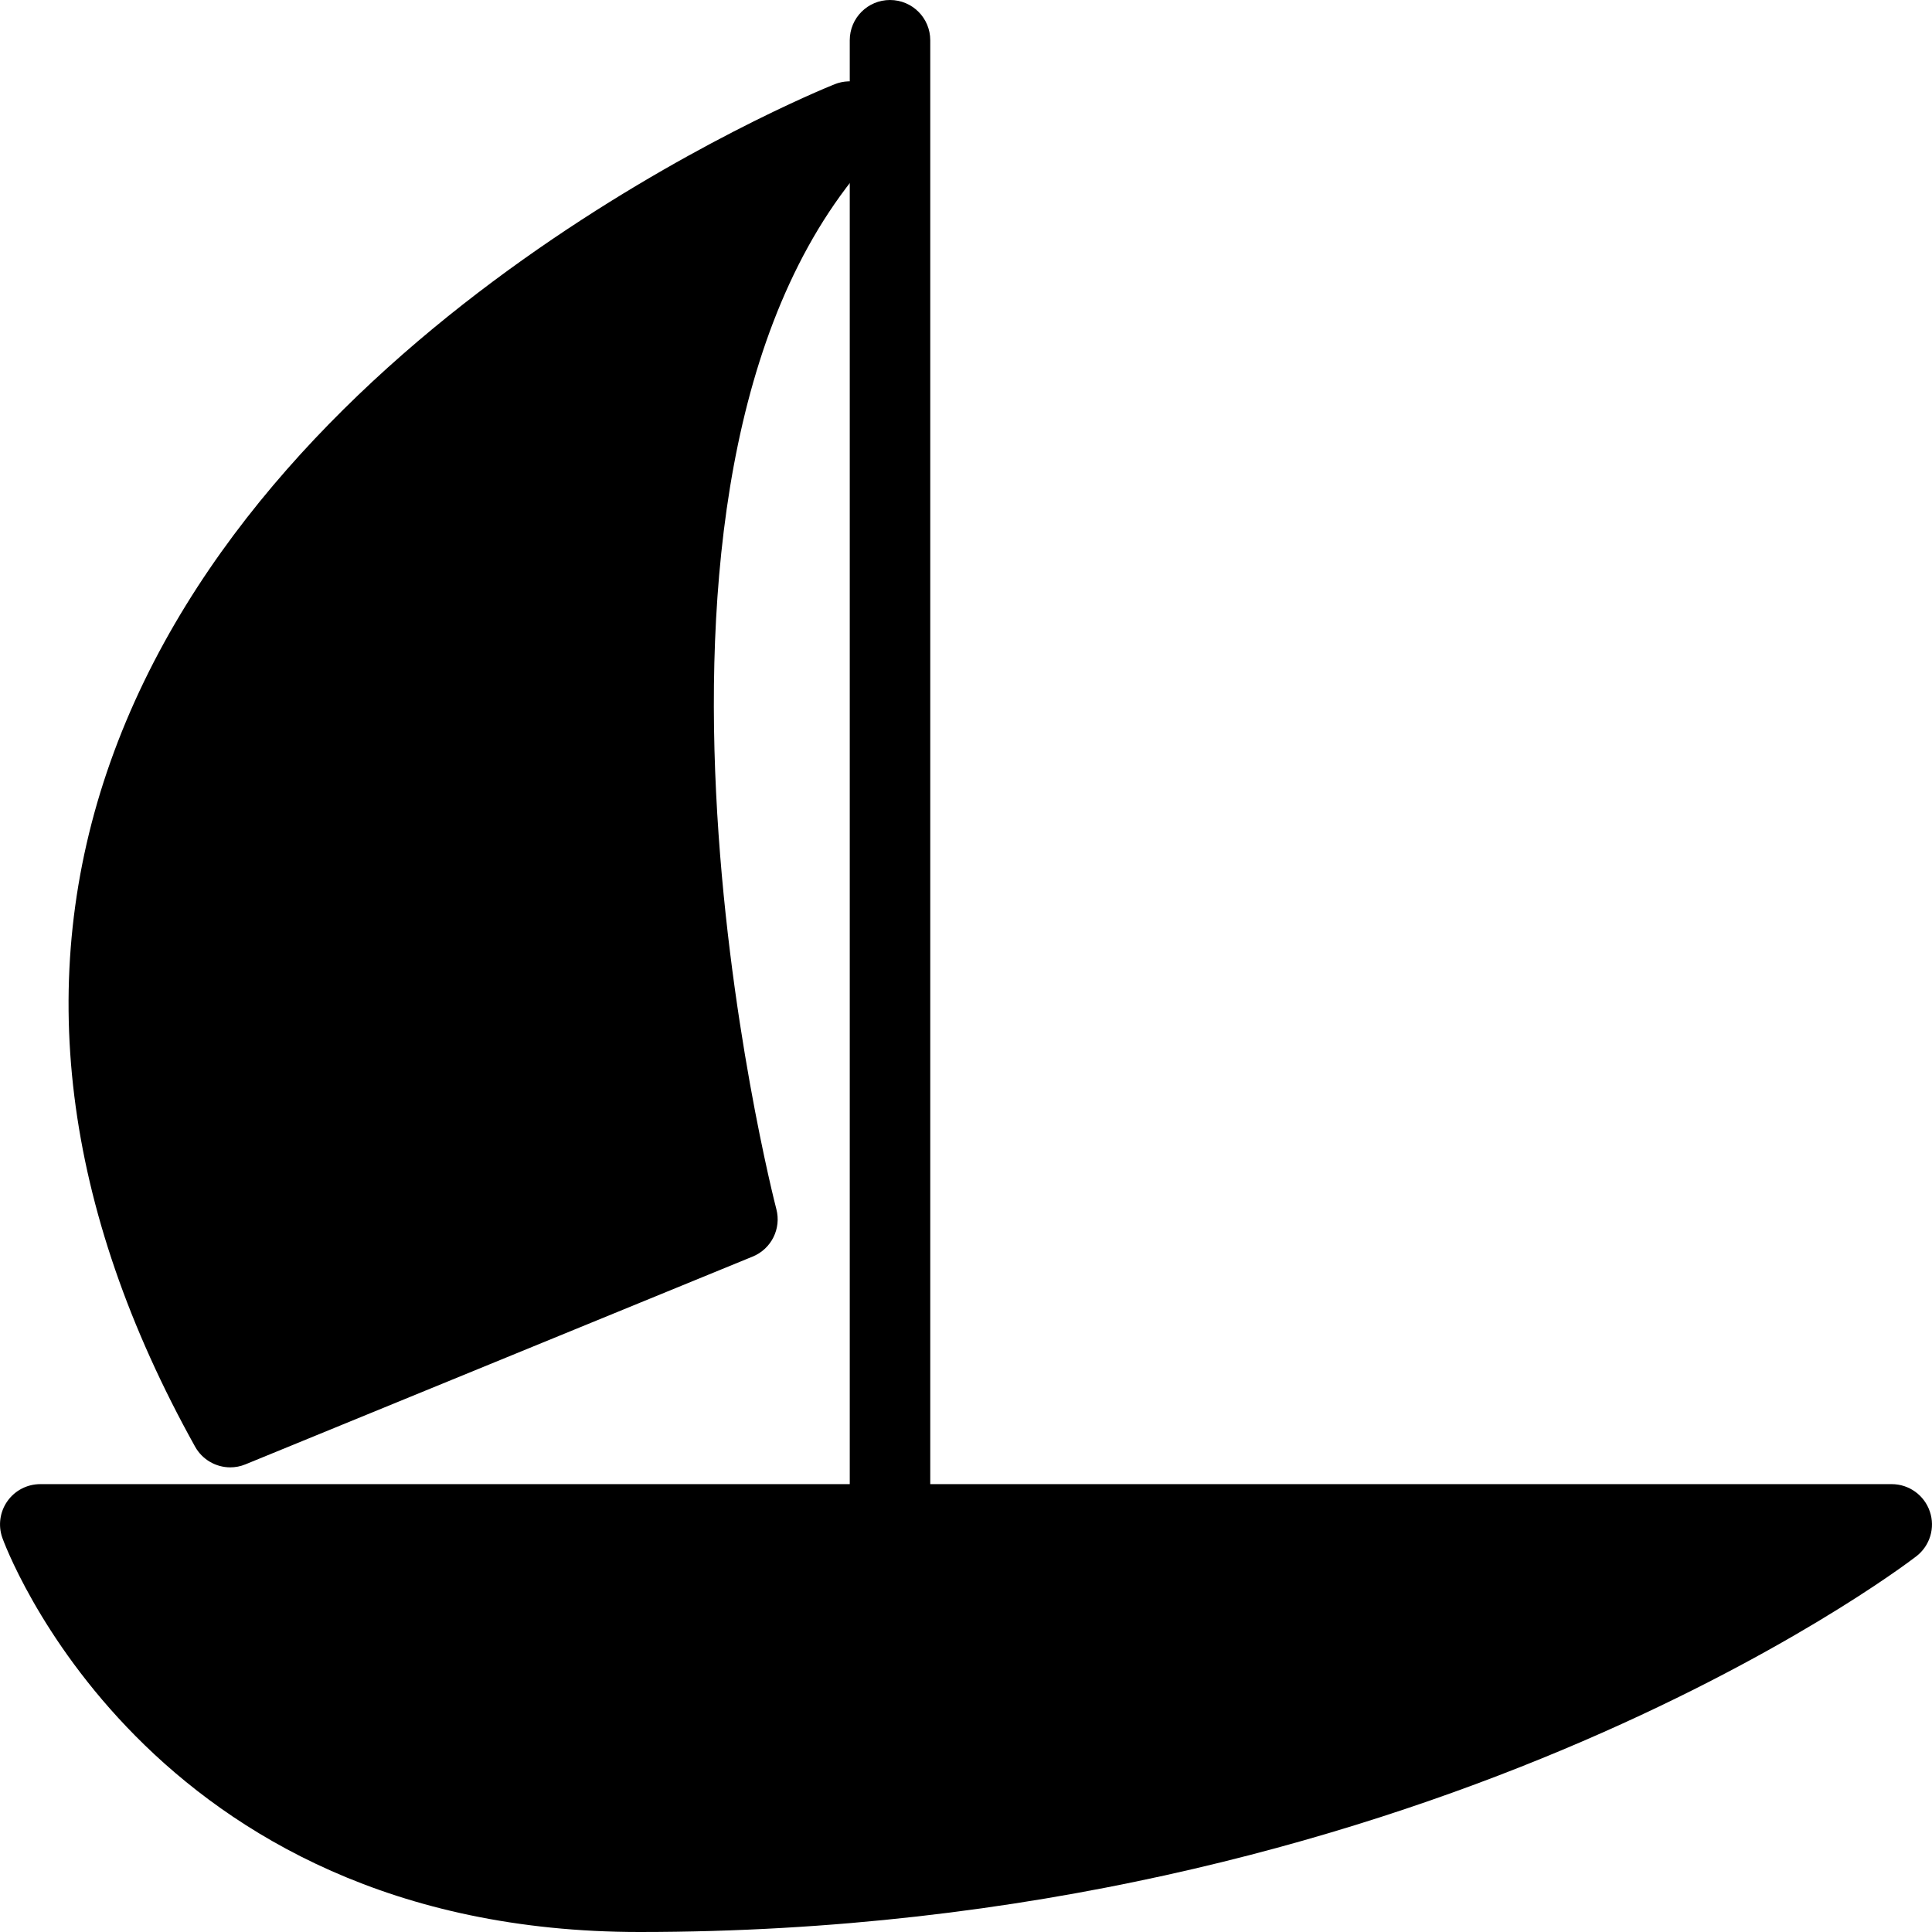 <?xml version="1.0" encoding="utf-8"?>
<!-- Generator: Adobe Illustrator 16.0.0, SVG Export Plug-In . SVG Version: 6.00 Build 0)  -->
<!DOCTYPE svg PUBLIC "-//W3C//DTD SVG 1.1//EN" "http://www.w3.org/Graphics/SVG/1.1/DTD/svg11.dtd">
<svg version="1.1" id="Layer_1" xmlns="http://www.w3.org/2000/svg" xmlns:xlink="http://www.w3.org/1999/xlink" x="0px" y="0px"
	 width="48px" height="48px" viewBox="0 0 48 48" enable-background="new 0 0 48 48" xml:space="preserve">
<g>
	<path d="M47.946,37.553c-0.137-0.406-0.518-0.68-0.946-0.68H1c-0.323,0-0.627,0.156-0.814,0.42
		c-0.188,0.264-0.236,0.602-0.13,0.908C0.089,38.299,3.589,48,15.892,48c19.332,0,31.221-8.952,31.717-9.333
		C47.948,38.406,48.085,37.958,47.946,37.553z"/>
	<path d="M22.112,38.139c-0.553,0-1-0.447-1-1V1c0-0.553,0.447-1,1-1s1,0.447,1,1v36.139C23.112,37.691,22.665,38.139,22.112,38.139
		z"/>
	<path d="M21.937,2.459c-0.265-0.389-0.765-0.541-1.201-0.366C20.162,2.323,6.656,7.87,2.741,18.935
		C0.843,24.3,1.551,30.021,4.847,35.942c0.181,0.325,0.521,0.514,0.874,0.514c0.126,0,0.255-0.024,0.378-0.075L18.7,31.219
		c0.465-0.19,0.716-0.695,0.588-1.18c-0.049-0.186-4.791-18.63,2.545-26.329C22.157,3.369,22.2,2.849,21.937,2.459z"/>
</g>
</svg>
